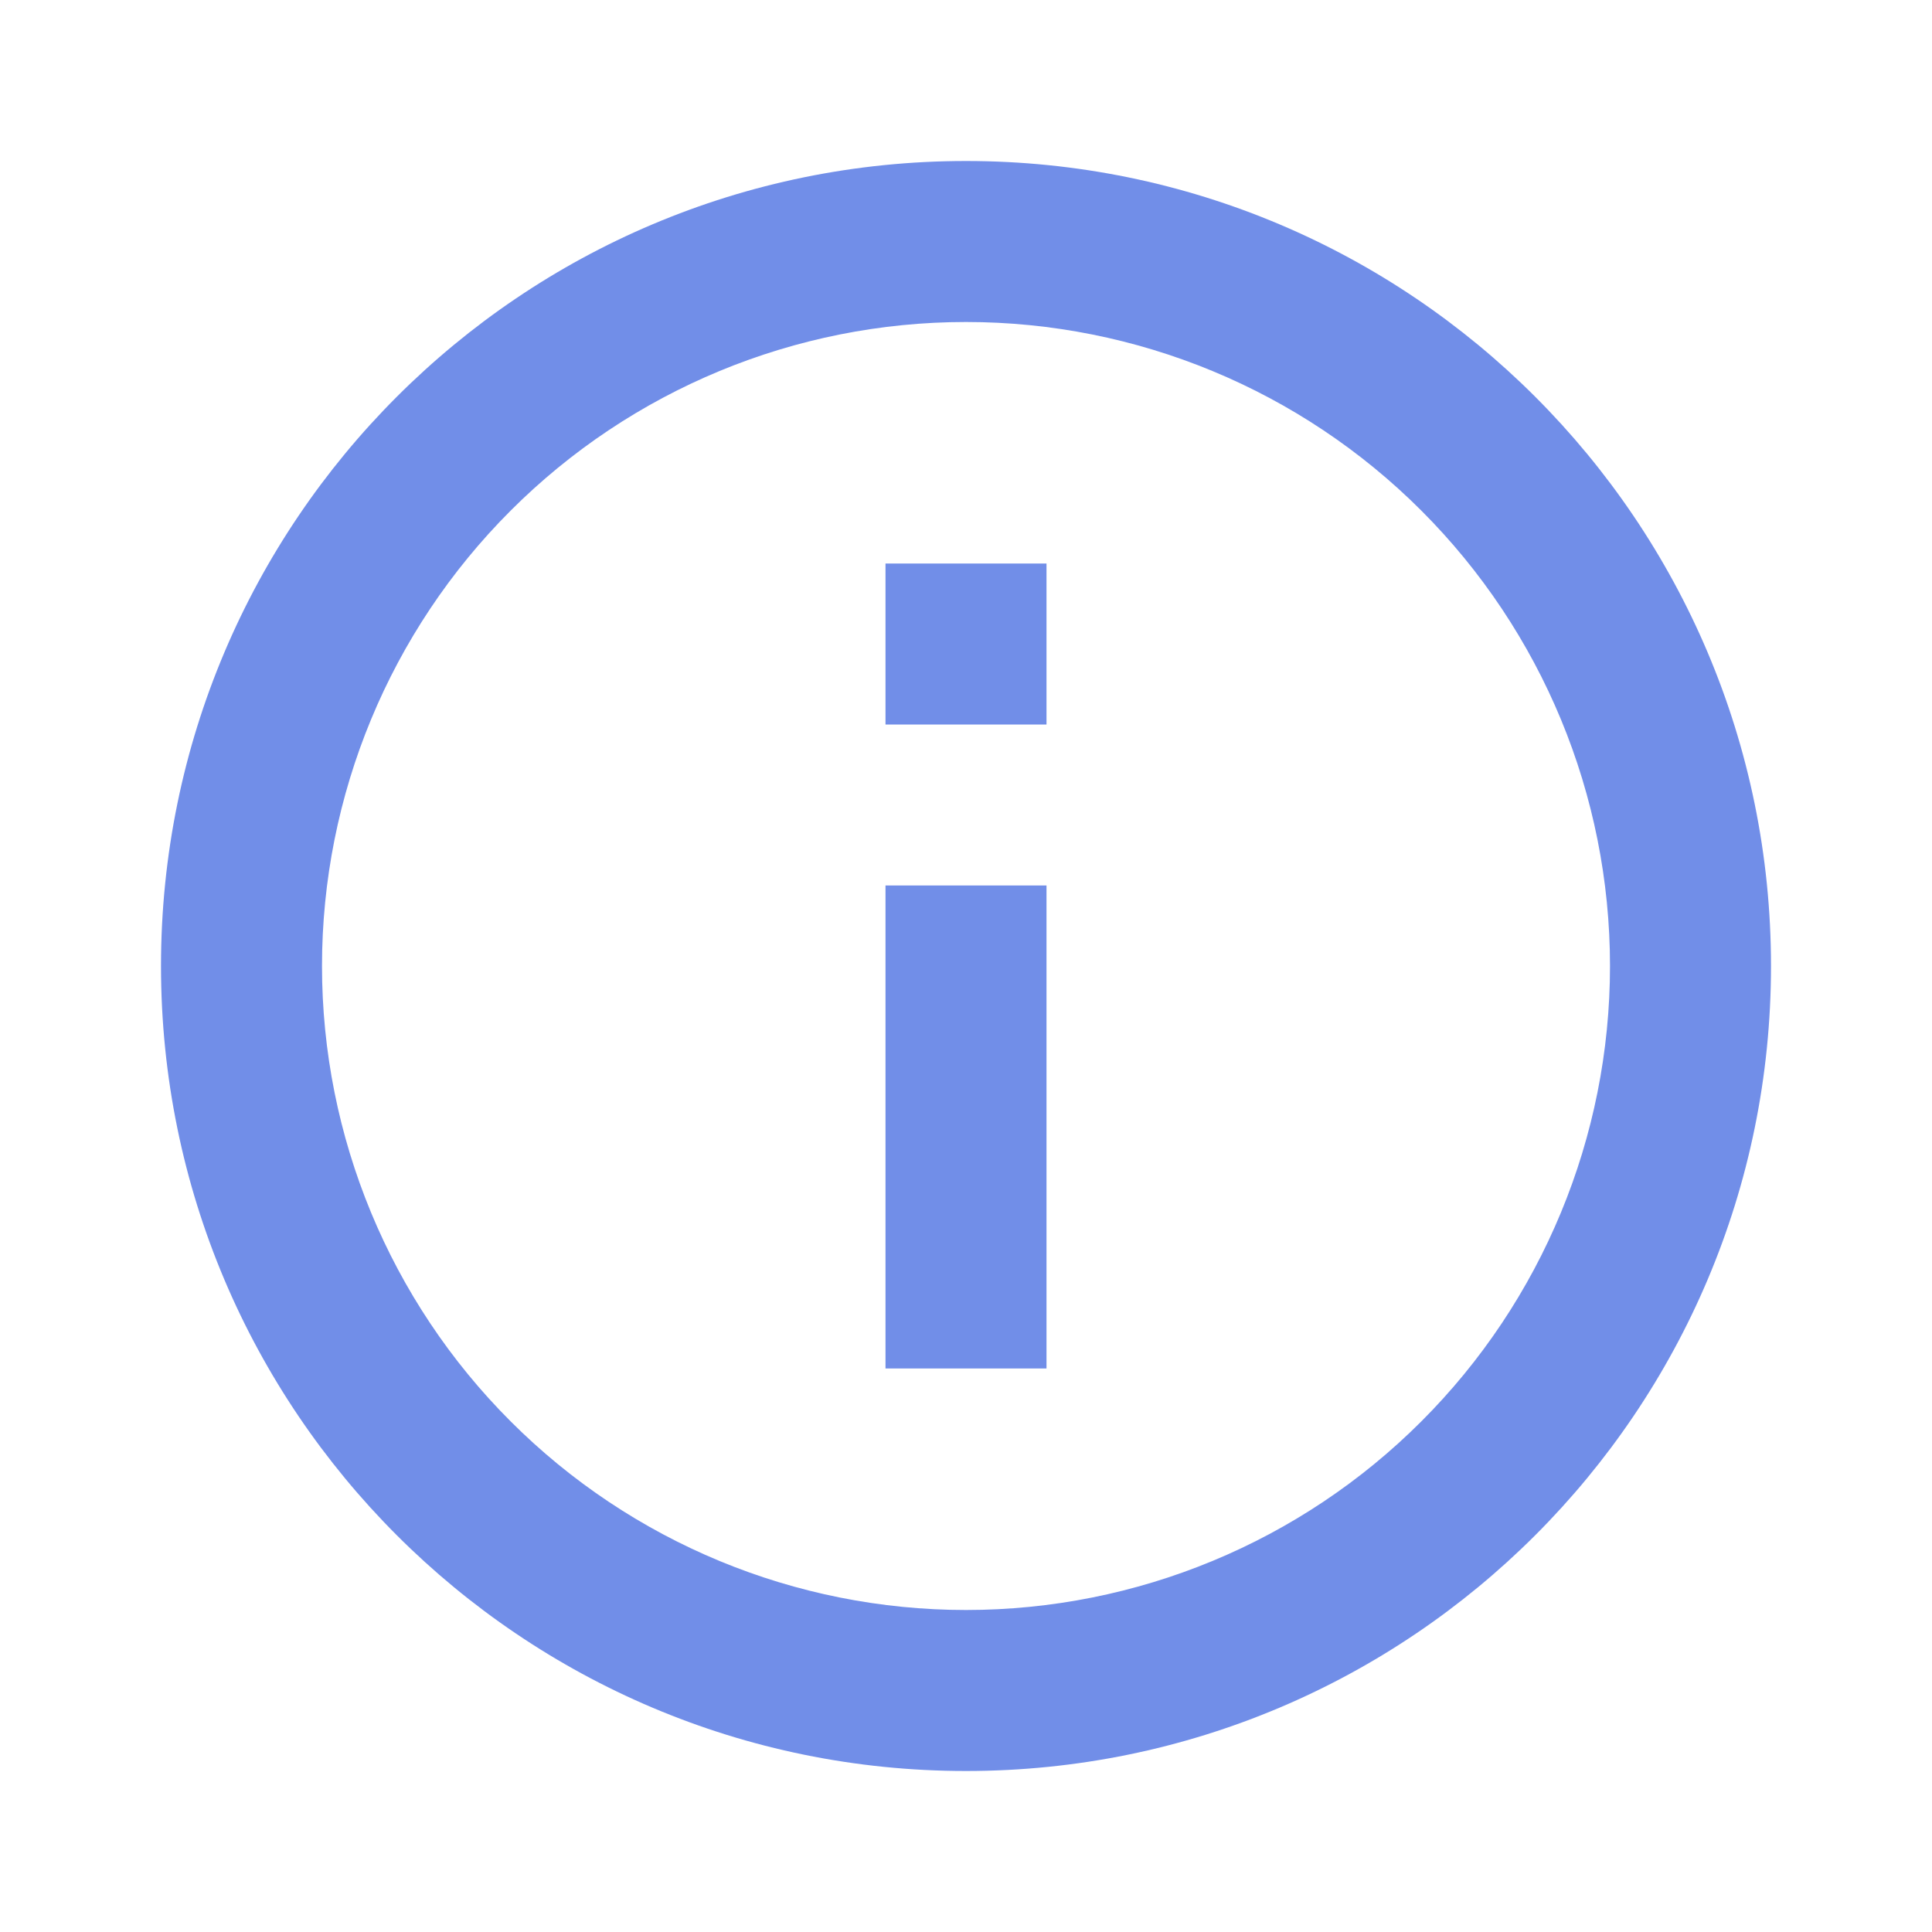 <svg width="36" height="36" viewBox="0 0 36 36" fill="none" xmlns="http://www.w3.org/2000/svg">
<path d="M18 33C9.716 33 3 26.285 3 18C3 9.716 9.716 3 18 3C26.285 3 33 9.716 33 18C33 26.285 26.285 33 18 33ZM18 30C21.183 30 24.235 28.736 26.485 26.485C28.736 24.235 30 21.183 30 18C30 14.817 28.736 11.765 26.485 9.515C24.235 7.264 21.183 6 18 6C14.817 6 11.765 7.264 9.515 9.515C7.264 11.765 6 14.817 6 18C6 21.183 7.264 24.235 9.515 26.485C11.765 28.736 14.817 30 18 30ZM16.5 10.5H19.5V13.5H16.5V10.5ZM16.5 16.5H19.5V25.5H16.5V16.5Z" fill="#718EE8"/>
</svg>
